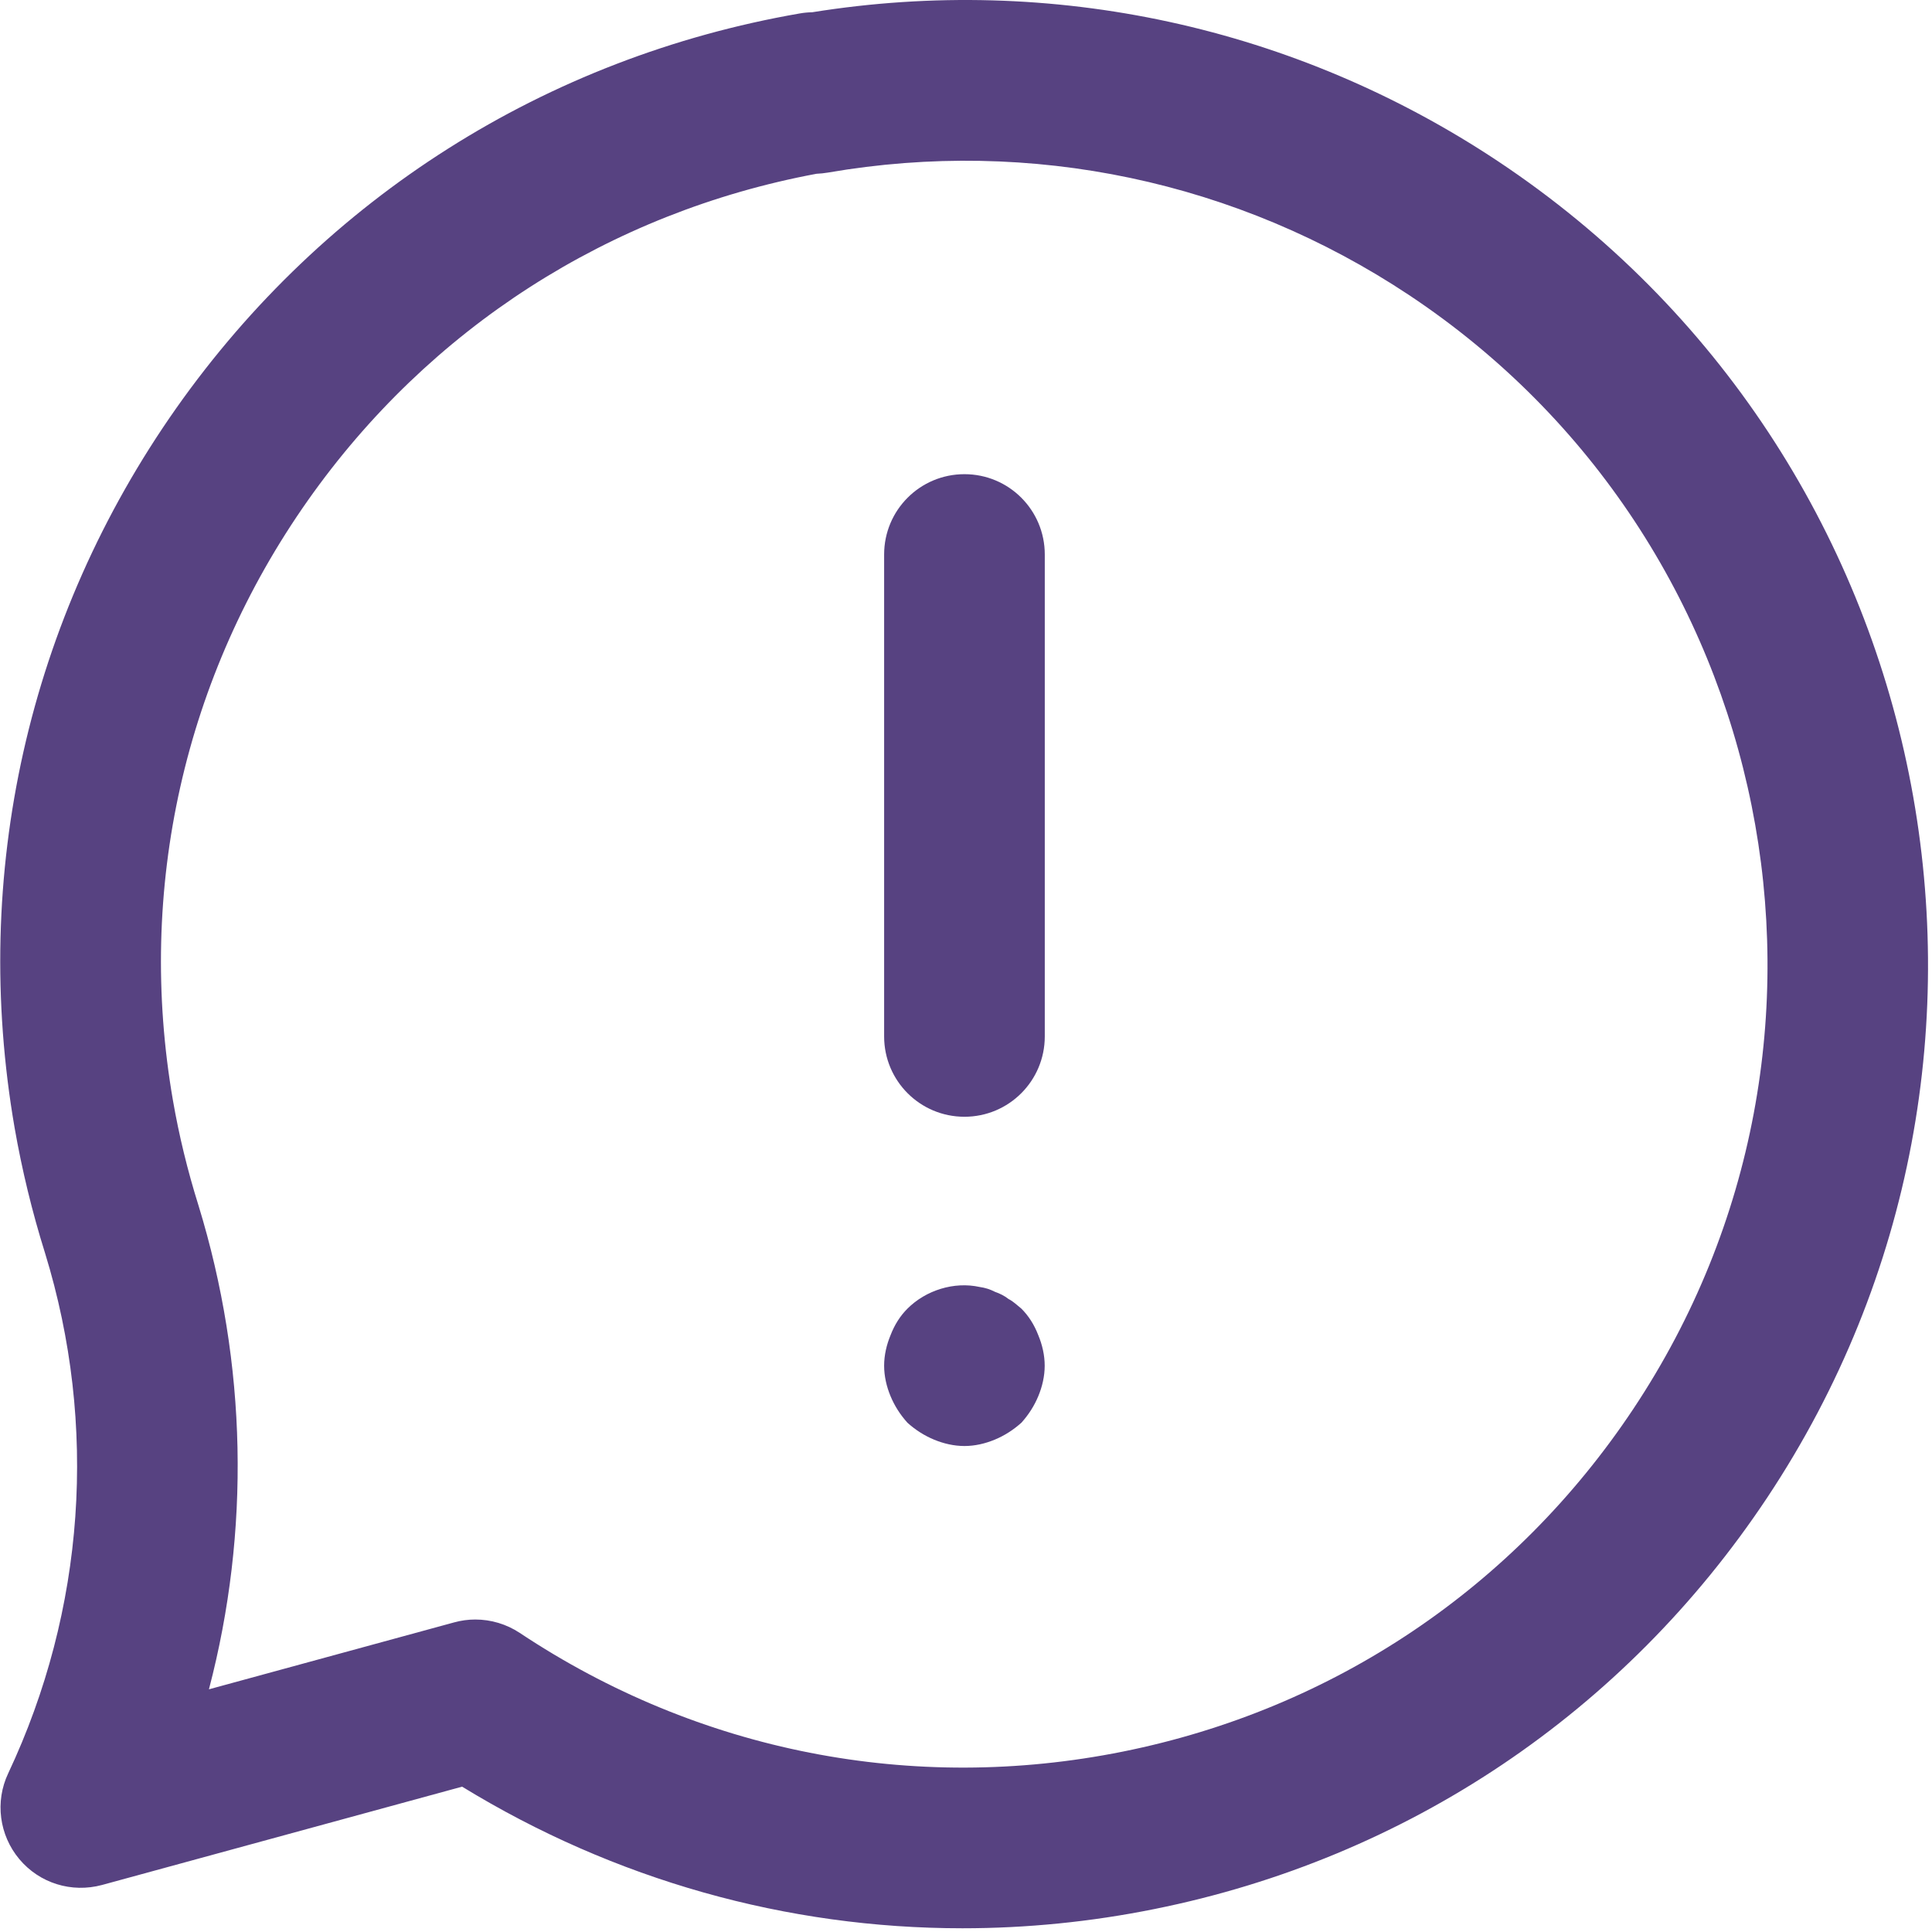<?xml version="1.0" encoding="UTF-8"?> <svg xmlns="http://www.w3.org/2000/svg" width="513" height="513" viewBox="0 0 513 513" fill="none"> <g clip-path="url(#clip0)"> <path d="M397.793 42.837C343.982 7.07 279.38 -6.964 215.673 3.252C214.564 3.273 213.455 3.38 212.346 3.572C144.992 15.259 86.212 52.477 46.819 108.356C7.469 164.257 -7.781 232.122 3.886 299.498C5.827 310.61 8.535 321.807 11.948 332.684C26.046 378.475 22.569 427.551 2.18 470.868C-1.382 478.375 -0.209 487.291 5.145 493.668C10.498 500.045 18.987 502.69 27.091 500.514L122.704 474.409C163.185 499.192 208.89 512.01 255.556 512.01C272.512 512.01 289.595 510.325 306.594 506.891C373.628 493.39 431.384 454.616 469.22 397.692C547.345 280.175 515.31 121.004 397.793 42.837ZM433.709 374.082C402.165 421.537 354.028 453.849 298.191 465.089C242.397 476.329 185.494 465.153 138.018 433.588C134.478 431.242 130.361 430.026 126.202 430.026C124.325 430.026 122.427 430.282 120.571 430.794L55.478 448.56C66.462 406.629 65.651 362.224 52.684 320.016C49.805 310.824 47.523 301.461 45.923 292.204C36.197 236.069 48.909 179.507 81.711 132.926C113.959 87.135 161.84 56.401 216.803 46.142C217.827 46.099 218.829 45.993 219.853 45.822C273.792 36.502 328.604 48.083 374.204 78.39C472.142 143.505 498.823 276.144 433.709 374.082Z" fill="#574281"></path> <path d="M256.09 125.908C244.296 125.908 234.762 135.442 234.762 147.236V275.204C234.762 286.998 244.296 296.532 256.09 296.532C267.884 296.532 277.418 286.977 277.418 275.204V147.236C277.418 135.442 267.885 125.908 256.09 125.908Z" fill="#574281"></path> <path d="M275.69 354.524C274.624 351.751 273.131 349.405 271.211 347.486C270.145 346.633 269.078 345.566 267.799 344.927C266.733 344.074 265.453 343.455 264.173 343.007C262.893 342.346 261.614 341.941 260.121 341.727C253.317 340.234 245.831 342.601 240.947 347.486C239.027 349.405 237.535 351.752 236.468 354.524C235.402 357.083 234.762 359.856 234.762 362.629C234.762 365.402 235.402 368.174 236.468 370.734C237.534 373.293 239.027 375.639 240.947 377.772C243.08 379.691 245.426 381.184 247.985 382.251C250.544 383.317 253.317 383.957 256.09 383.957C258.863 383.957 261.614 383.317 264.173 382.251C266.732 381.185 269.057 379.692 271.211 377.772C273.131 375.639 274.623 373.293 275.69 370.734C276.756 368.175 277.396 365.402 277.396 362.629C277.396 359.856 276.756 357.083 275.69 354.524Z" fill="#574281"></path> </g> <defs> <clipPath id="clip0"> <rect width="512.01" height="512.01" fill="white"></rect> </clipPath> </defs> </svg> 